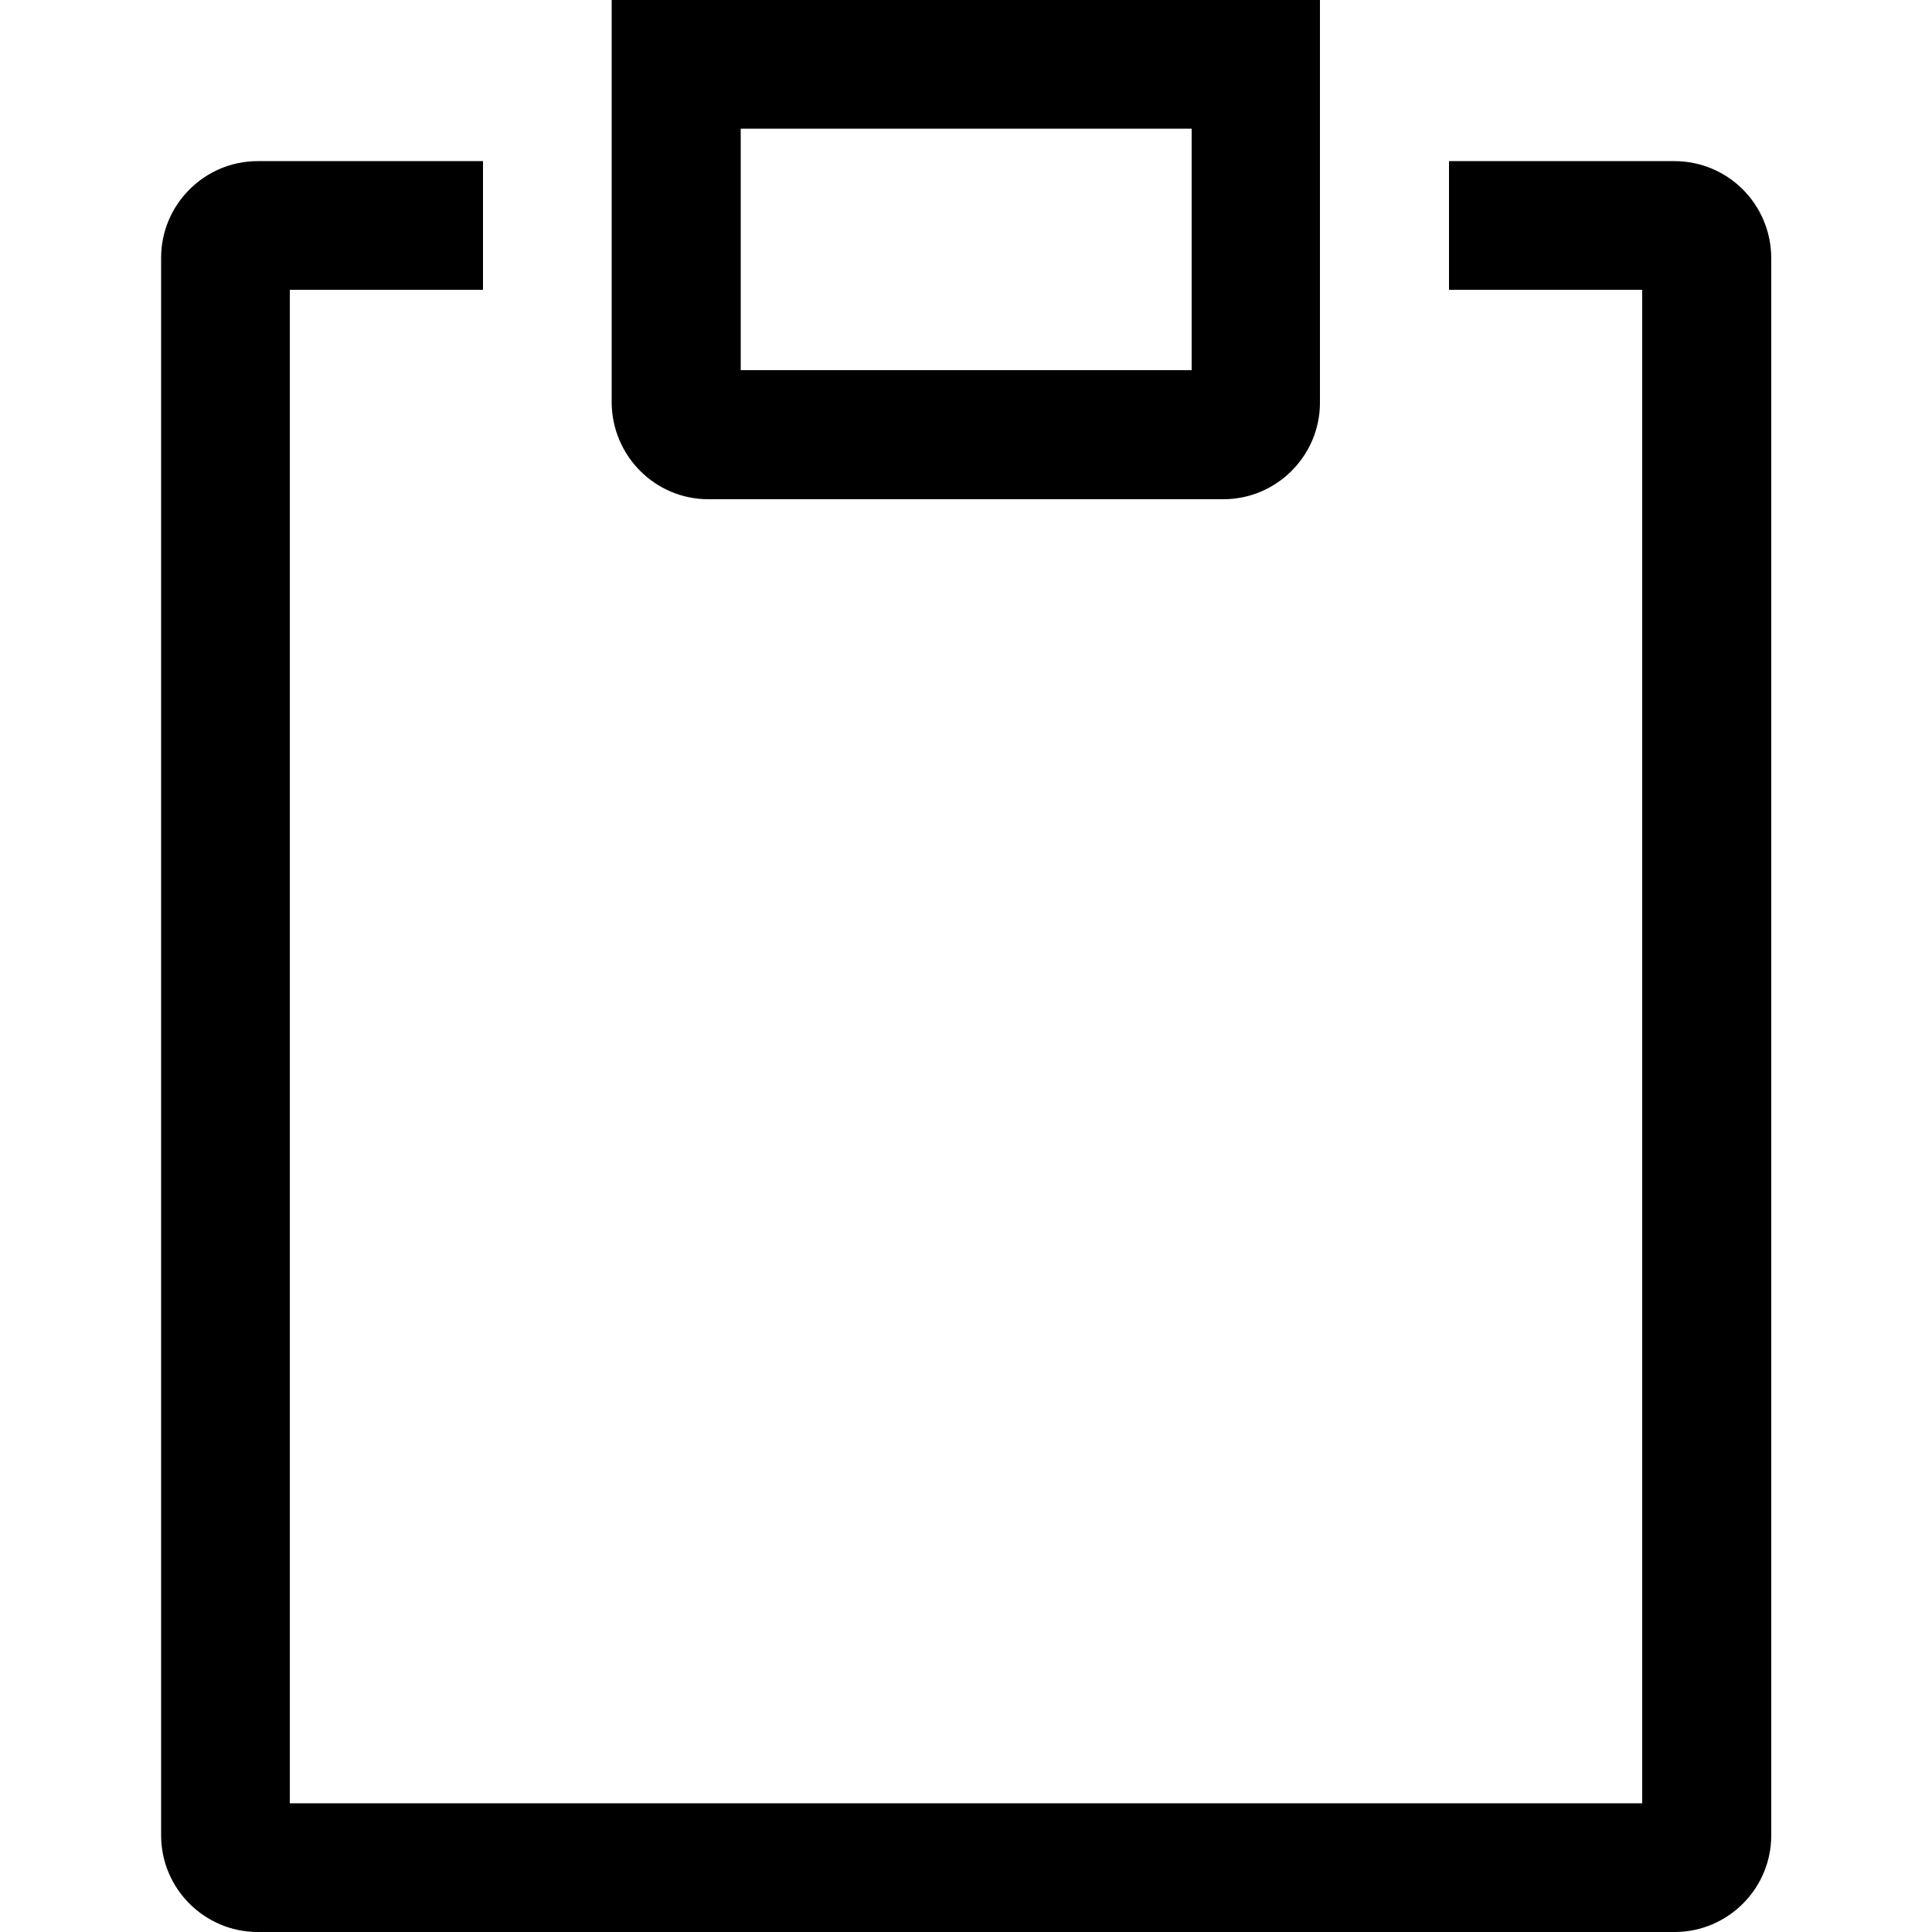 <?xml version="1.0" encoding="utf-8"?>
<!-- Generator: Adobe Illustrator 24.1.1, SVG Export Plug-In . SVG Version: 6.00 Build 0)  -->
<svg version="1.1" id="Layer_1" xmlns="http://www.w3.org/2000/svg" xmlns:xlink="http://www.w3.org/1999/xlink" x="0px" y="0px"
	 viewBox="0 0 512 512" style="enable-background:new 0 0 512 512;" xml:space="preserve">
<g>
	<path d="M443.7,42.7H384v34.1h51.2v401.1H76.8V76.8H128V42.7H68.3c-14.1,0-25.6,11.5-25.6,25.6v418.1c0,14.1,11.5,25.6,25.6,25.6
		h375.5c14.1,0,25.6-11.5,25.6-25.6V68.3C469.3,54.1,457.9,42.7,443.7,42.7z"/>
	<path d="M187.7,132.3h136.5c14.1,0,25.6-11.5,25.6-25.6V0H162.1v106.7C162.2,120.8,173.6,132.3,187.7,132.3z M196.3,34.1h119.5v64
		H196.3V34.1z"/>
</g>
</svg>
